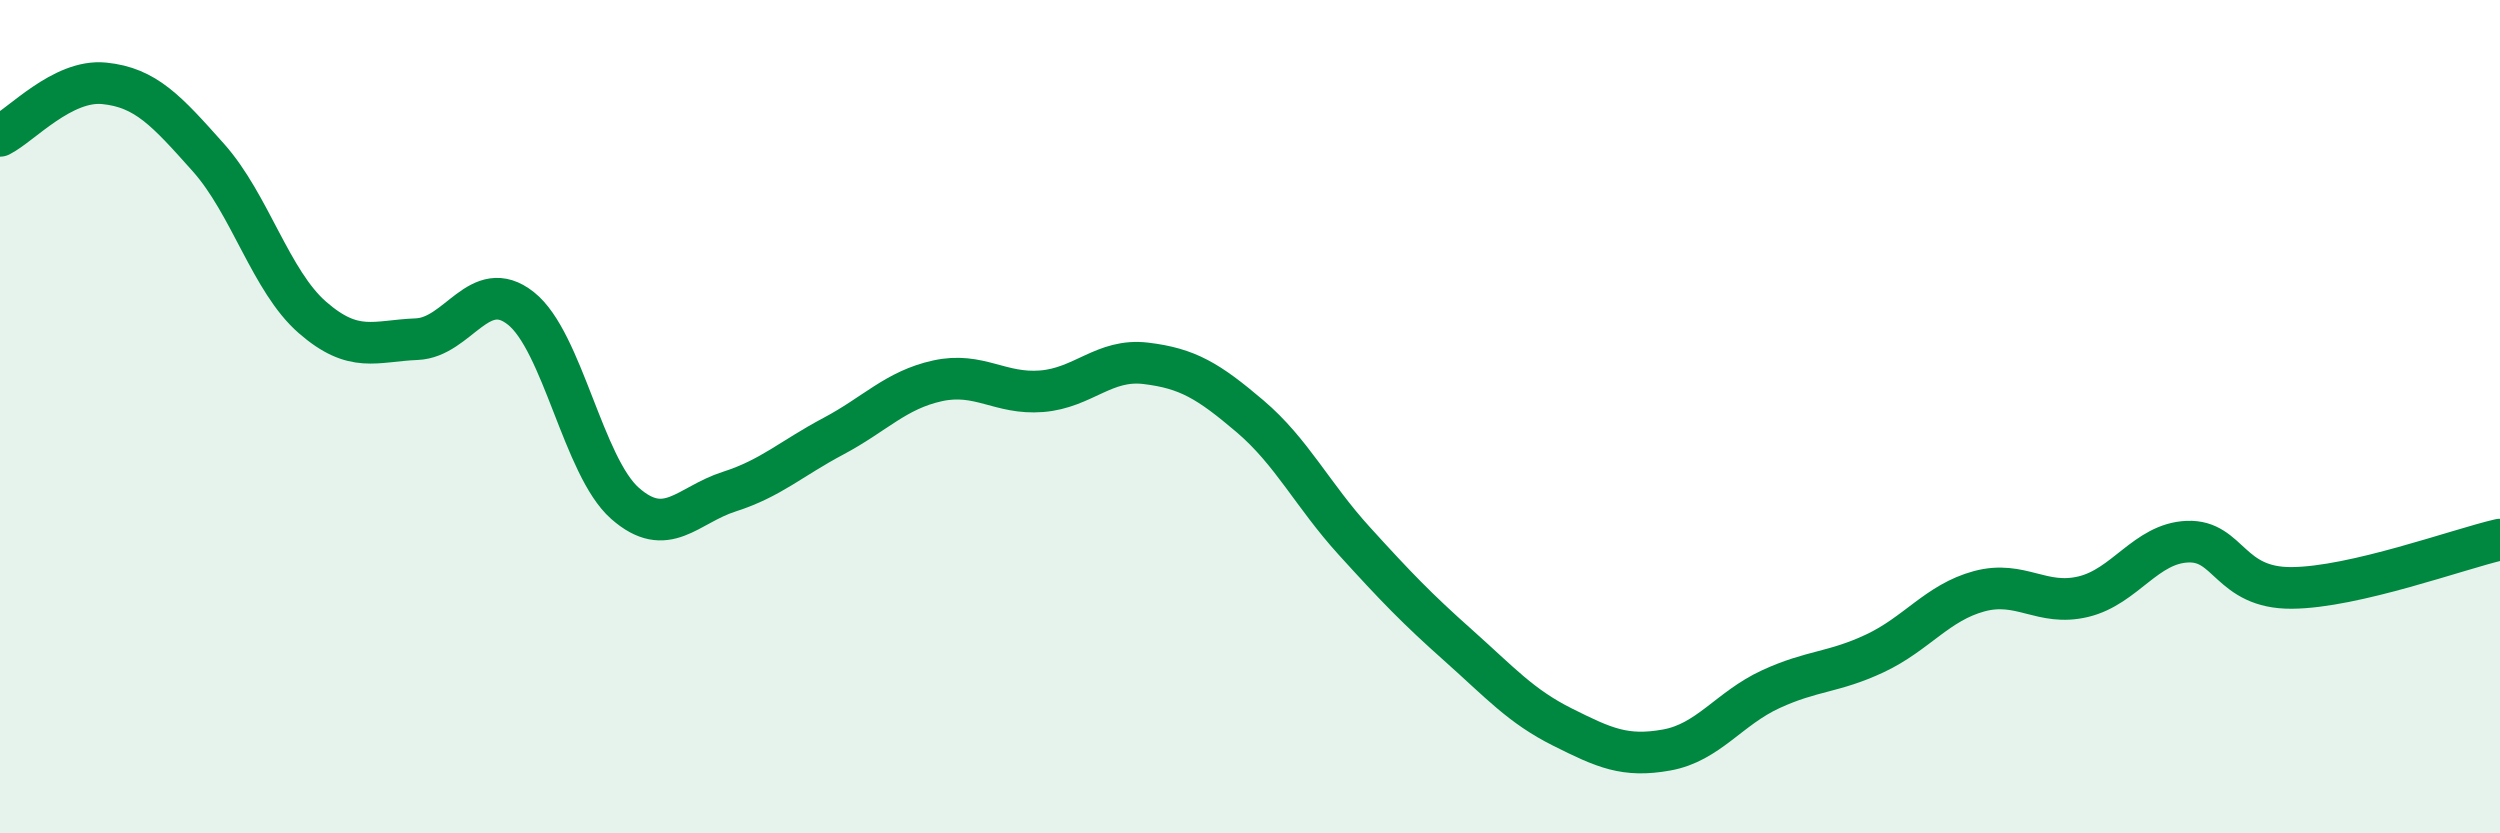
    <svg width="60" height="20" viewBox="0 0 60 20" xmlns="http://www.w3.org/2000/svg">
      <path
        d="M 0,3.26 C 0.5,3.01 1.5,1.9 2.5,2 C 3.5,2.1 4,2.66 5,3.78 C 6,4.9 6.5,6.75 7.5,7.62 C 8.5,8.49 9,8.18 10,8.14 C 11,8.1 11.5,6.61 12.5,7.4 C 13.5,8.19 14,11.2 15,12.08 C 16,12.96 16.5,12.12 17.5,11.8 C 18.5,11.48 19,11 20,10.47 C 21,9.94 21.5,9.36 22.5,9.14 C 23.5,8.92 24,9.47 25,9.39 C 26,9.31 26.5,8.6 27.5,8.72 C 28.5,8.84 29,9.14 30,9.99 C 31,10.84 31.5,11.88 32.5,12.98 C 33.5,14.08 34,14.6 35,15.49 C 36,16.38 36.5,16.95 37.5,17.45 C 38.5,17.95 39,18.18 40,18 C 41,17.82 41.5,17 42.5,16.54 C 43.5,16.08 44,16.15 45,15.68 C 46,15.21 46.5,14.46 47.5,14.19 C 48.5,13.92 49,14.56 50,14.32 C 51,14.08 51.5,13.04 52.5,13 C 53.5,12.96 53.5,14.12 55,14.11 C 56.5,14.1 59,13.18 60,12.95L60 20L0 20Z"
        fill="#008740"
        opacity="0.1"
        stroke-linecap="round"
        stroke-linejoin="round"
      />
      <path
        d="M 0,3.26 C 0.5,3.01 1.5,1.9 2.5,2 C 3.5,2.1 4,2.66 5,3.78 C 6,4.9 6.5,6.75 7.5,7.62 C 8.5,8.49 9,8.18 10,8.14 C 11,8.1 11.5,6.61 12.5,7.4 C 13.5,8.19 14,11.2 15,12.08 C 16,12.96 16.5,12.12 17.5,11.8 C 18.5,11.48 19,11 20,10.47 C 21,9.94 21.5,9.36 22.5,9.14 C 23.5,8.92 24,9.47 25,9.39 C 26,9.31 26.5,8.6 27.5,8.72 C 28.5,8.84 29,9.14 30,9.99 C 31,10.84 31.5,11.88 32.5,12.98 C 33.5,14.08 34,14.6 35,15.49 C 36,16.38 36.5,16.95 37.5,17.45 C 38.5,17.95 39,18.18 40,18 C 41,17.82 41.5,17 42.5,16.54 C 43.5,16.08 44,16.15 45,15.68 C 46,15.21 46.5,14.46 47.5,14.19 C 48.5,13.92 49,14.56 50,14.32 C 51,14.08 51.5,13.04 52.5,13 C 53.5,12.96 53.5,14.12 55,14.11 C 56.5,14.1 59,13.18 60,12.95"
        stroke="#008740"
        stroke-width="1"
        fill="none"
        stroke-linecap="round"
        stroke-linejoin="round"
      />
    </svg>
  